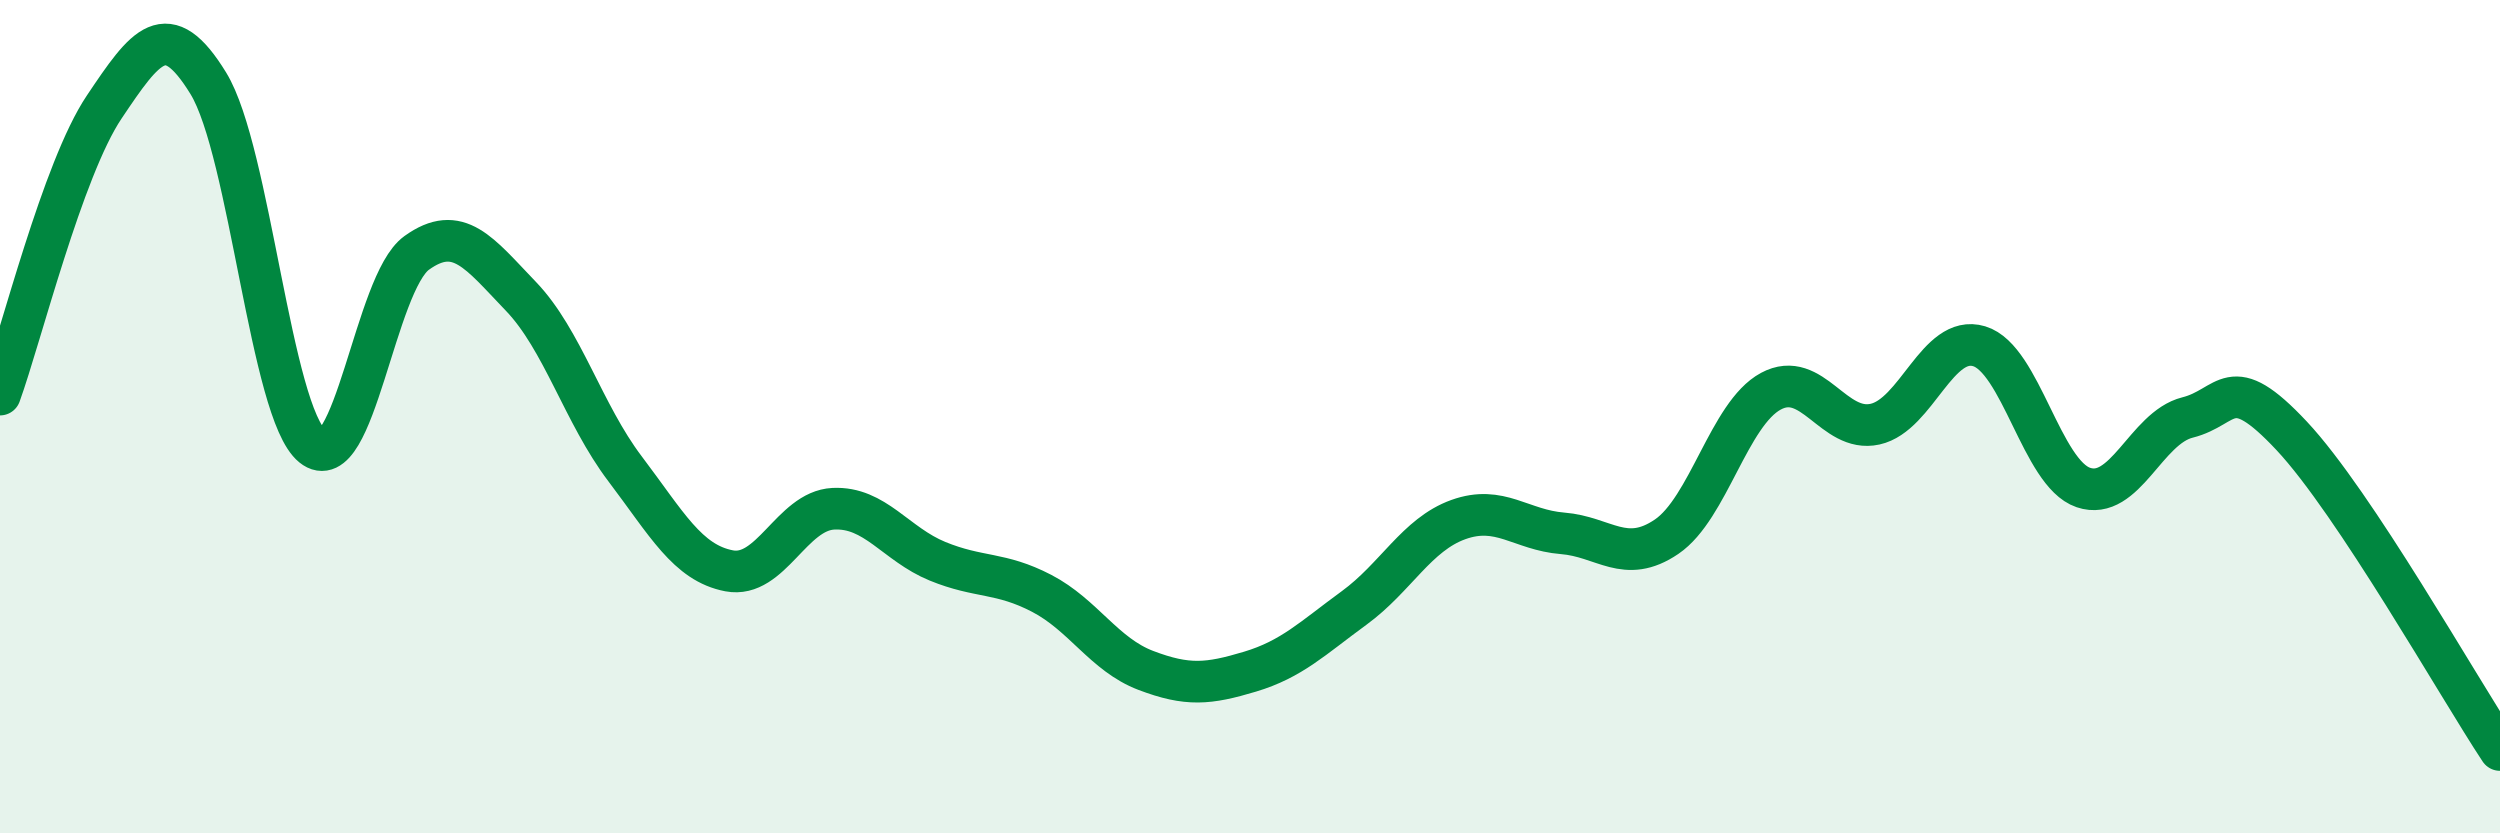
    <svg width="60" height="20" viewBox="0 0 60 20" xmlns="http://www.w3.org/2000/svg">
      <path
        d="M 0,9.47 C 0.5,8.09 1.5,4.06 2.5,2.57 C 3.5,1.08 4,0.37 5,2 C 6,3.63 6.5,9.9 7.5,10.71 C 8.5,11.52 9,6.79 10,6.07 C 11,5.35 11.5,6.07 12.5,7.11 C 13.5,8.15 14,9.93 15,11.25 C 16,12.57 16.5,13.51 17.5,13.7 C 18.5,13.89 19,12.26 20,12.21 C 21,12.16 21.5,13.06 22.5,13.47 C 23.5,13.88 24,13.72 25,14.24 C 26,14.76 26.5,15.71 27.5,16.09 C 28.5,16.47 29,16.42 30,16.12 C 31,15.82 31.5,15.32 32.5,14.59 C 33.5,13.86 34,12.83 35,12.47 C 36,12.11 36.5,12.72 37.5,12.8 C 38.5,12.88 39,13.56 40,12.88 C 41,12.2 41.5,9.93 42.5,9.39 C 43.5,8.85 44,10.4 45,10.18 C 46,9.96 46.5,8.01 47.5,8.31 C 48.5,8.61 49,11.36 50,11.7 C 51,12.04 51.5,10.27 52.5,10.02 C 53.5,9.77 53.5,8.86 55,10.46 C 56.5,12.06 59,16.49 60,18L60 20L0 20Z"
        fill="#008740"
        opacity="0.1"
        stroke-linecap="round"
        stroke-linejoin="round"
      />
      <path
        d="M 0,9.47 C 0.5,8.09 1.5,4.06 2.5,2.57 C 3.5,1.08 4,0.37 5,2 C 6,3.63 6.5,9.9 7.5,10.71 C 8.5,11.52 9,6.79 10,6.07 C 11,5.35 11.5,6.07 12.5,7.11 C 13.5,8.15 14,9.93 15,11.25 C 16,12.57 16.5,13.51 17.5,13.7 C 18.5,13.89 19,12.26 20,12.21 C 21,12.16 21.5,13.06 22.5,13.47 C 23.5,13.88 24,13.72 25,14.24 C 26,14.76 26.5,15.71 27.5,16.09 C 28.5,16.47 29,16.42 30,16.12 C 31,15.82 31.5,15.32 32.5,14.59 C 33.5,13.86 34,12.83 35,12.47 C 36,12.11 36.5,12.72 37.5,12.8 C 38.5,12.88 39,13.56 40,12.88 C 41,12.2 41.5,9.93 42.5,9.39 C 43.5,8.85 44,10.4 45,10.18 C 46,9.96 46.5,8.01 47.5,8.31 C 48.5,8.61 49,11.36 50,11.7 C 51,12.04 51.5,10.27 52.5,10.02 C 53.5,9.77 53.5,8.86 55,10.46 C 56.5,12.06 59,16.49 60,18"
        stroke="#008740"
        stroke-width="1"
        fill="none"
        stroke-linecap="round"
        stroke-linejoin="round"
      />
    </svg>
  